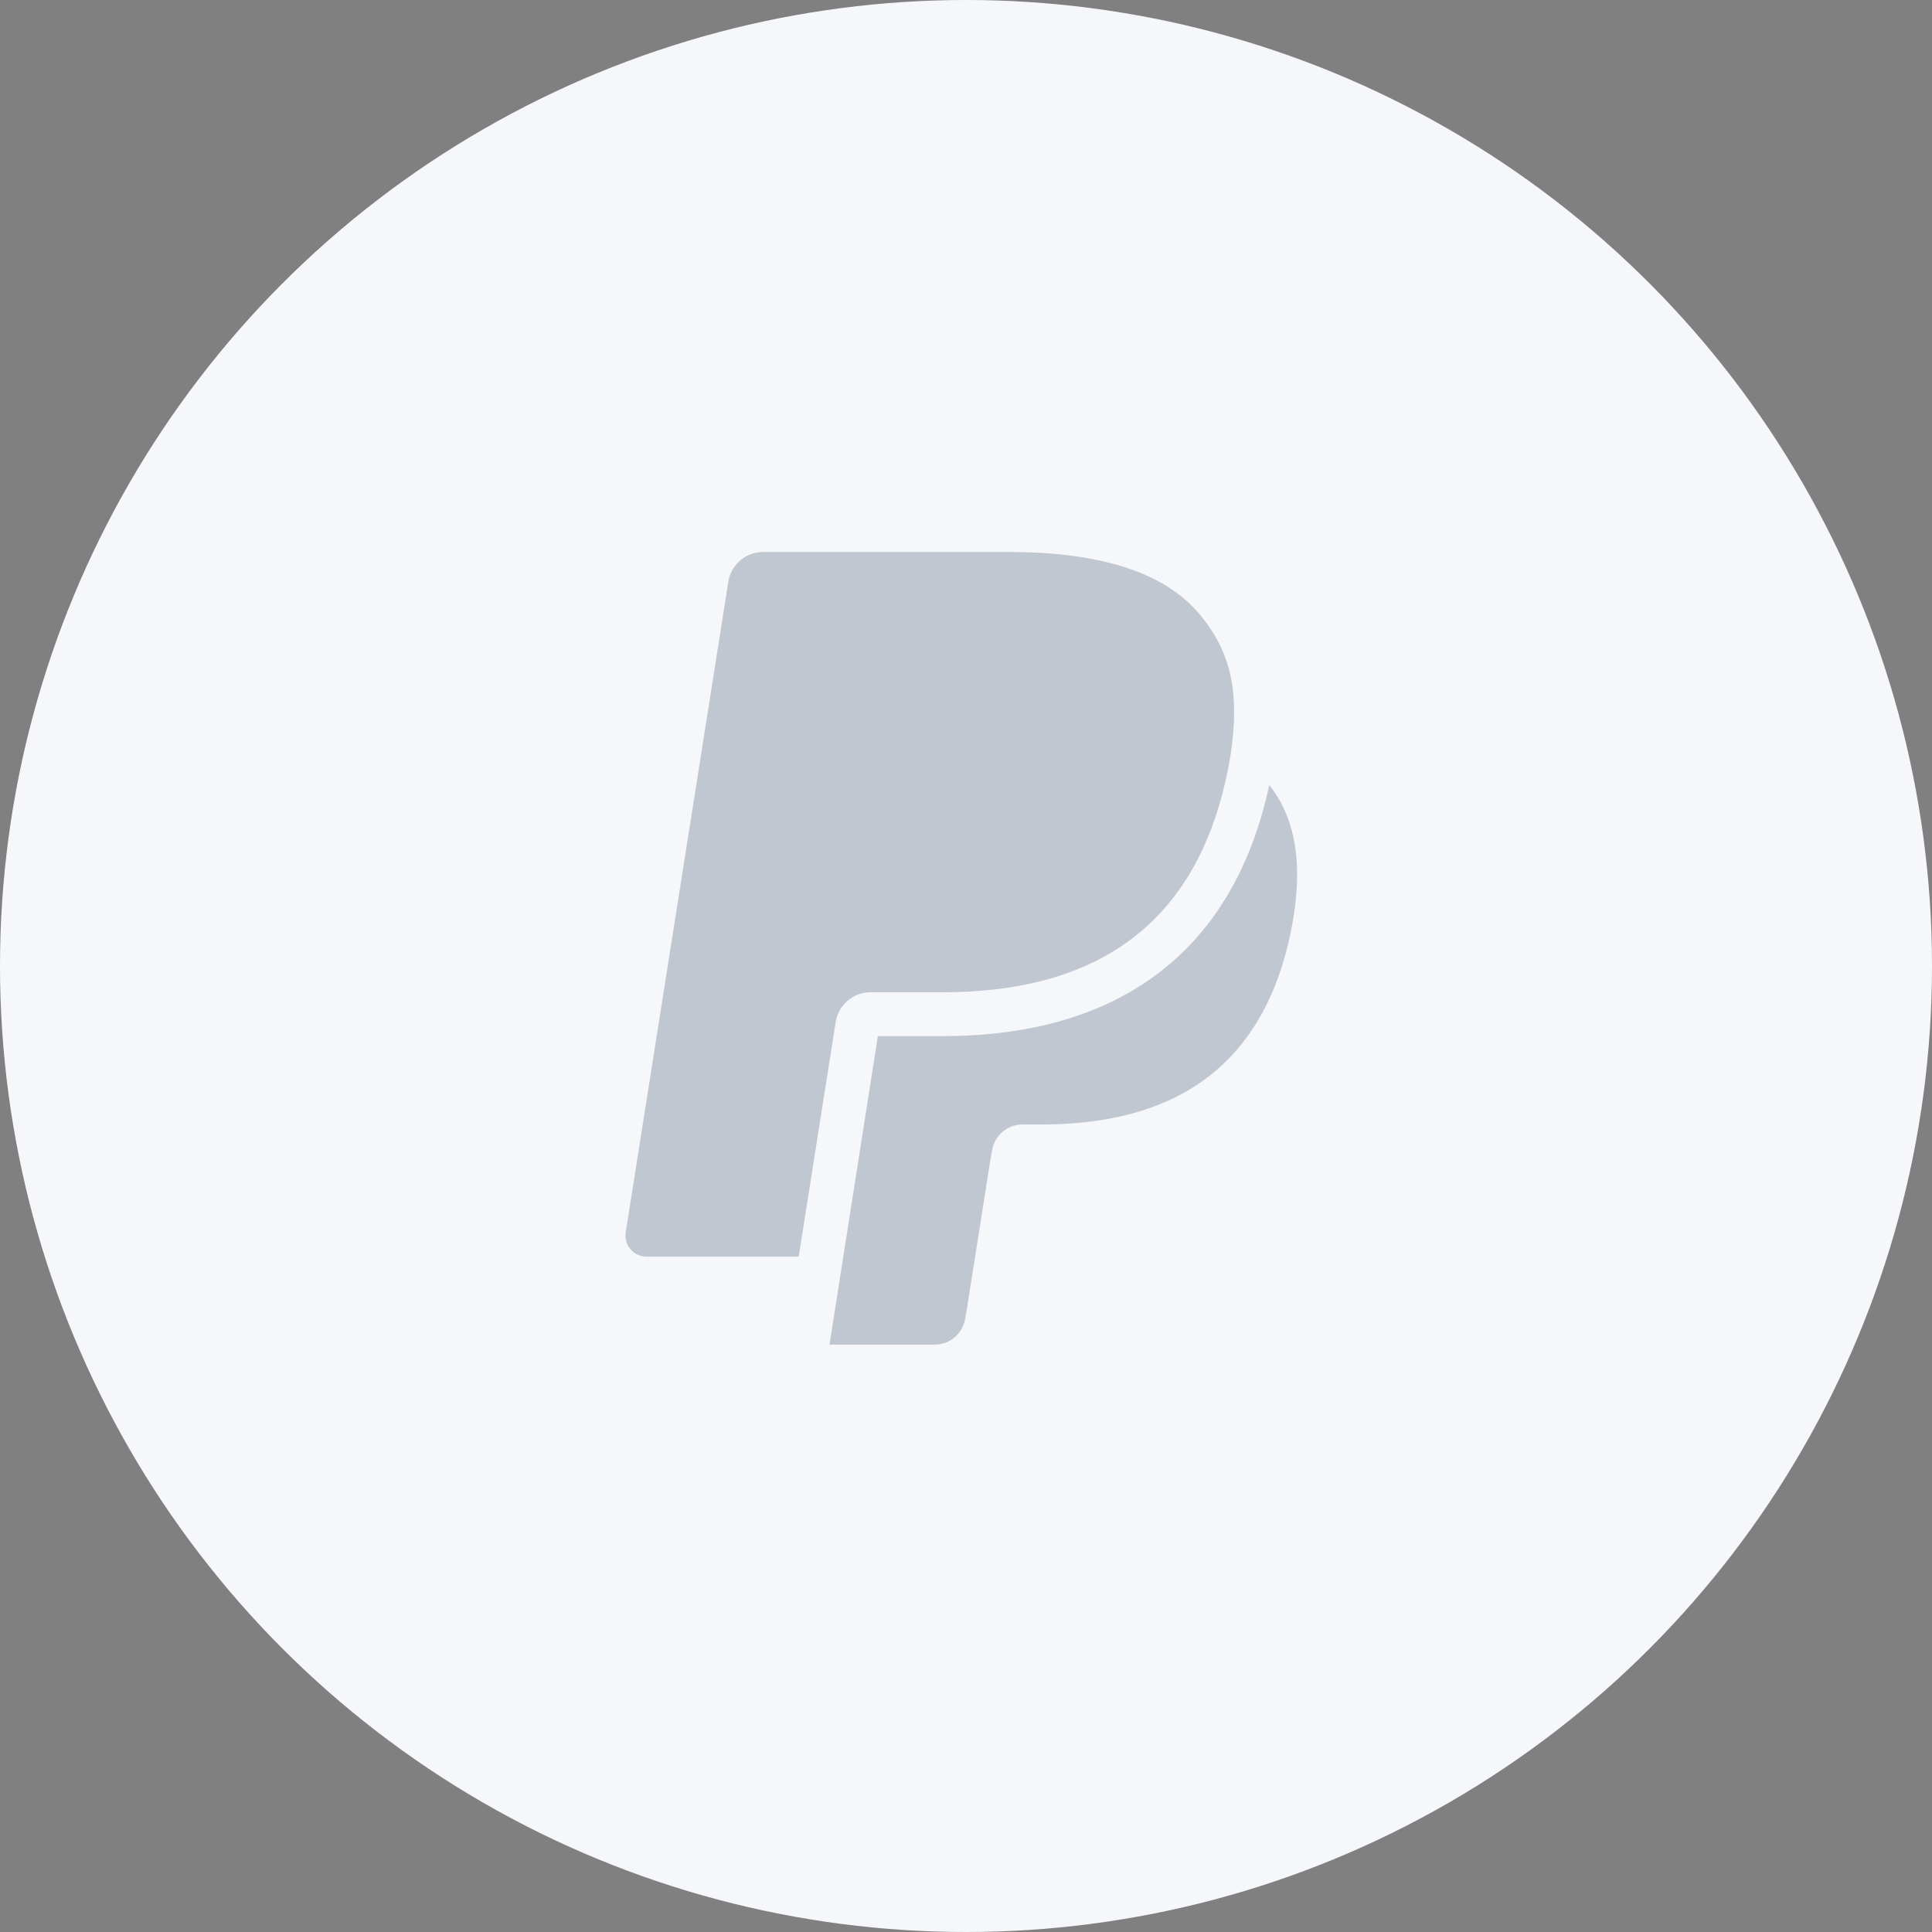 <?xml version="1.0" encoding="UTF-8"?>
<svg width="42px" height="42px" viewBox="0 0 42 42" version="1.1" xmlns="http://www.w3.org/2000/svg" xmlns:xlink="http://www.w3.org/1999/xlink">
    <rect x="0" y="0" width="42" height="42" fill="#808080" stroke="none"/>
    <!-- Generator: sketchtool 51.3 (57544) - http://www.bohemiancoding.com/sketch -->
    <title>3710A35F-B5A1-4419-A128-D8653943B0F0</title>
    <desc>Created with sketchtool.</desc>
    <defs></defs>
    <g id="Homepage" stroke="none" stroke-width="1" fill="none" fill-rule="evenodd">
        <g transform="translate(-580, -1717)" fill-rule="nonzero" id="1st-Section">
            <g transform="translate(0, 1258)">
                <g id="Group-73" transform="translate(426, 242)">
                    <g id="paypal-circle" transform="translate(154, 217)">
                        <circle id="Oval-2" fill="#F5F7FA" cx="21" cy="21" r="21"></circle>
                        <g id="logo-paypal" transform="translate(13, 12)">
                            <path d="M13.76,4.356 C13.759,4.364 13.758,4.365 13.756,4.378 C13.756,4.378 13.758,4.368 13.76,4.356 Z" id="Shape" fill="#444444"></path>
                            <path d="M13.76,4.356 C13.765,4.324 13.763,4.337 13.76,4.356 Z" id="Shape" fill="#444444"></path>
                            <path d="M13.03,1.299 C12.232,0.39 10.79,0 8.945,0 L3.59,0 C3.212,0 2.892,0.275 2.833,0.647 L0.603,14.788 C0.559,15.067 0.774,15.319 1.057,15.319 L4.363,15.319 L5.193,10.053 L5.168,10.218 C5.227,9.846 5.545,9.571 5.922,9.571 L7.493,9.571 C10.579,9.571 12.996,8.318 13.702,4.691 C13.723,4.584 13.756,4.378 13.756,4.378 C13.957,3.036 13.755,2.125 13.03,1.299 Z" id="Shape" fill="#C0C7D1"></path>
                            <path d="M14.593,5.065 C13.826,8.635 11.377,10.524 7.493,10.524 L6.084,10.524 L5.033,17.231 L7.319,17.231 C7.648,17.231 7.929,16.991 7.981,16.665 L8.008,16.523 L8.533,13.195 L8.567,13.011 C8.618,12.685 8.899,12.445 9.229,12.445 L9.646,12.445 C12.346,12.445 14.46,11.348 15.077,8.176 C15.325,6.904 15.206,5.836 14.593,5.065 Z" id="Shape" fill="#C0C7D1"></path>
                        </g>
                    </g>
                </g>
            </g>
        </g>
    </g>
</svg>